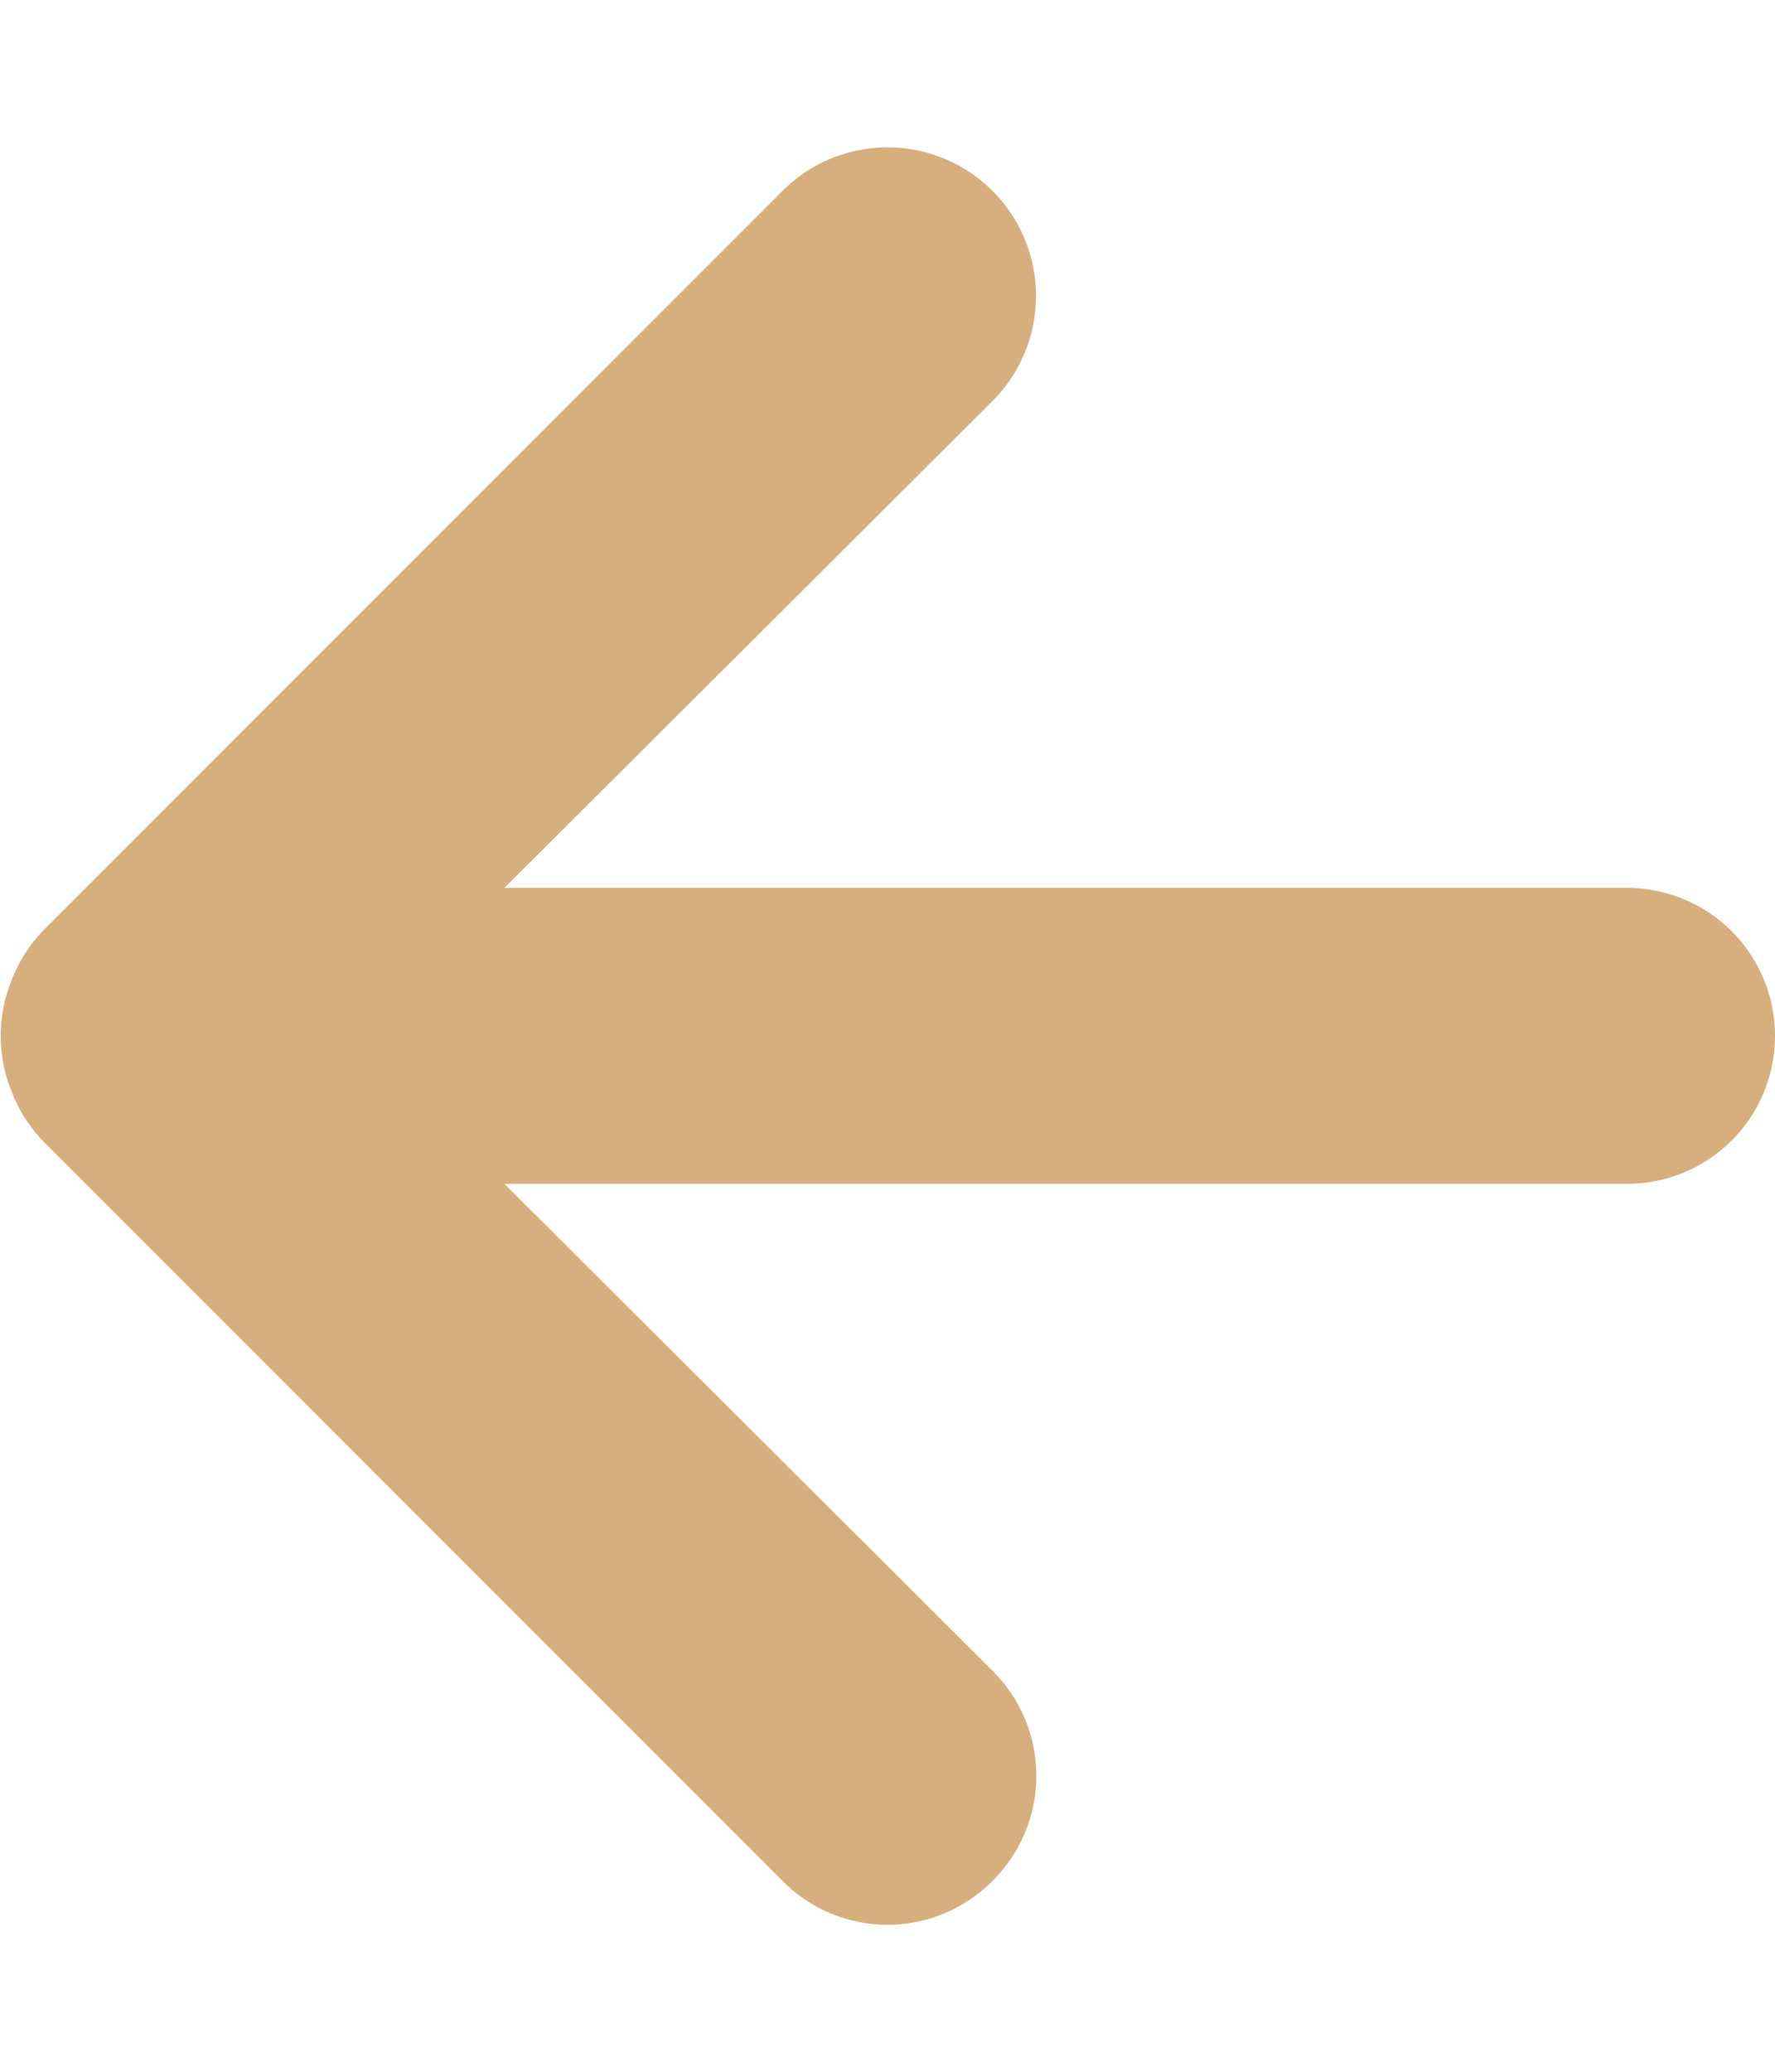 <svg width="12" height="14" viewBox="0 0 12 14" fill="none" xmlns="http://www.w3.org/2000/svg"><path d="M11 6H3.41l3.3-3.29a1.004 1.004 0 00-1.42-1.42l-5 5a1 1 0 00-.21.33 1 1 0 000 .76 1 1 0 00.21.33l5 5a.998.998 0 001.42 0 .999.999 0 000-1.42L3.41 8H11a1 1 0 100-2z" fill="#D7AF7F"/></svg>